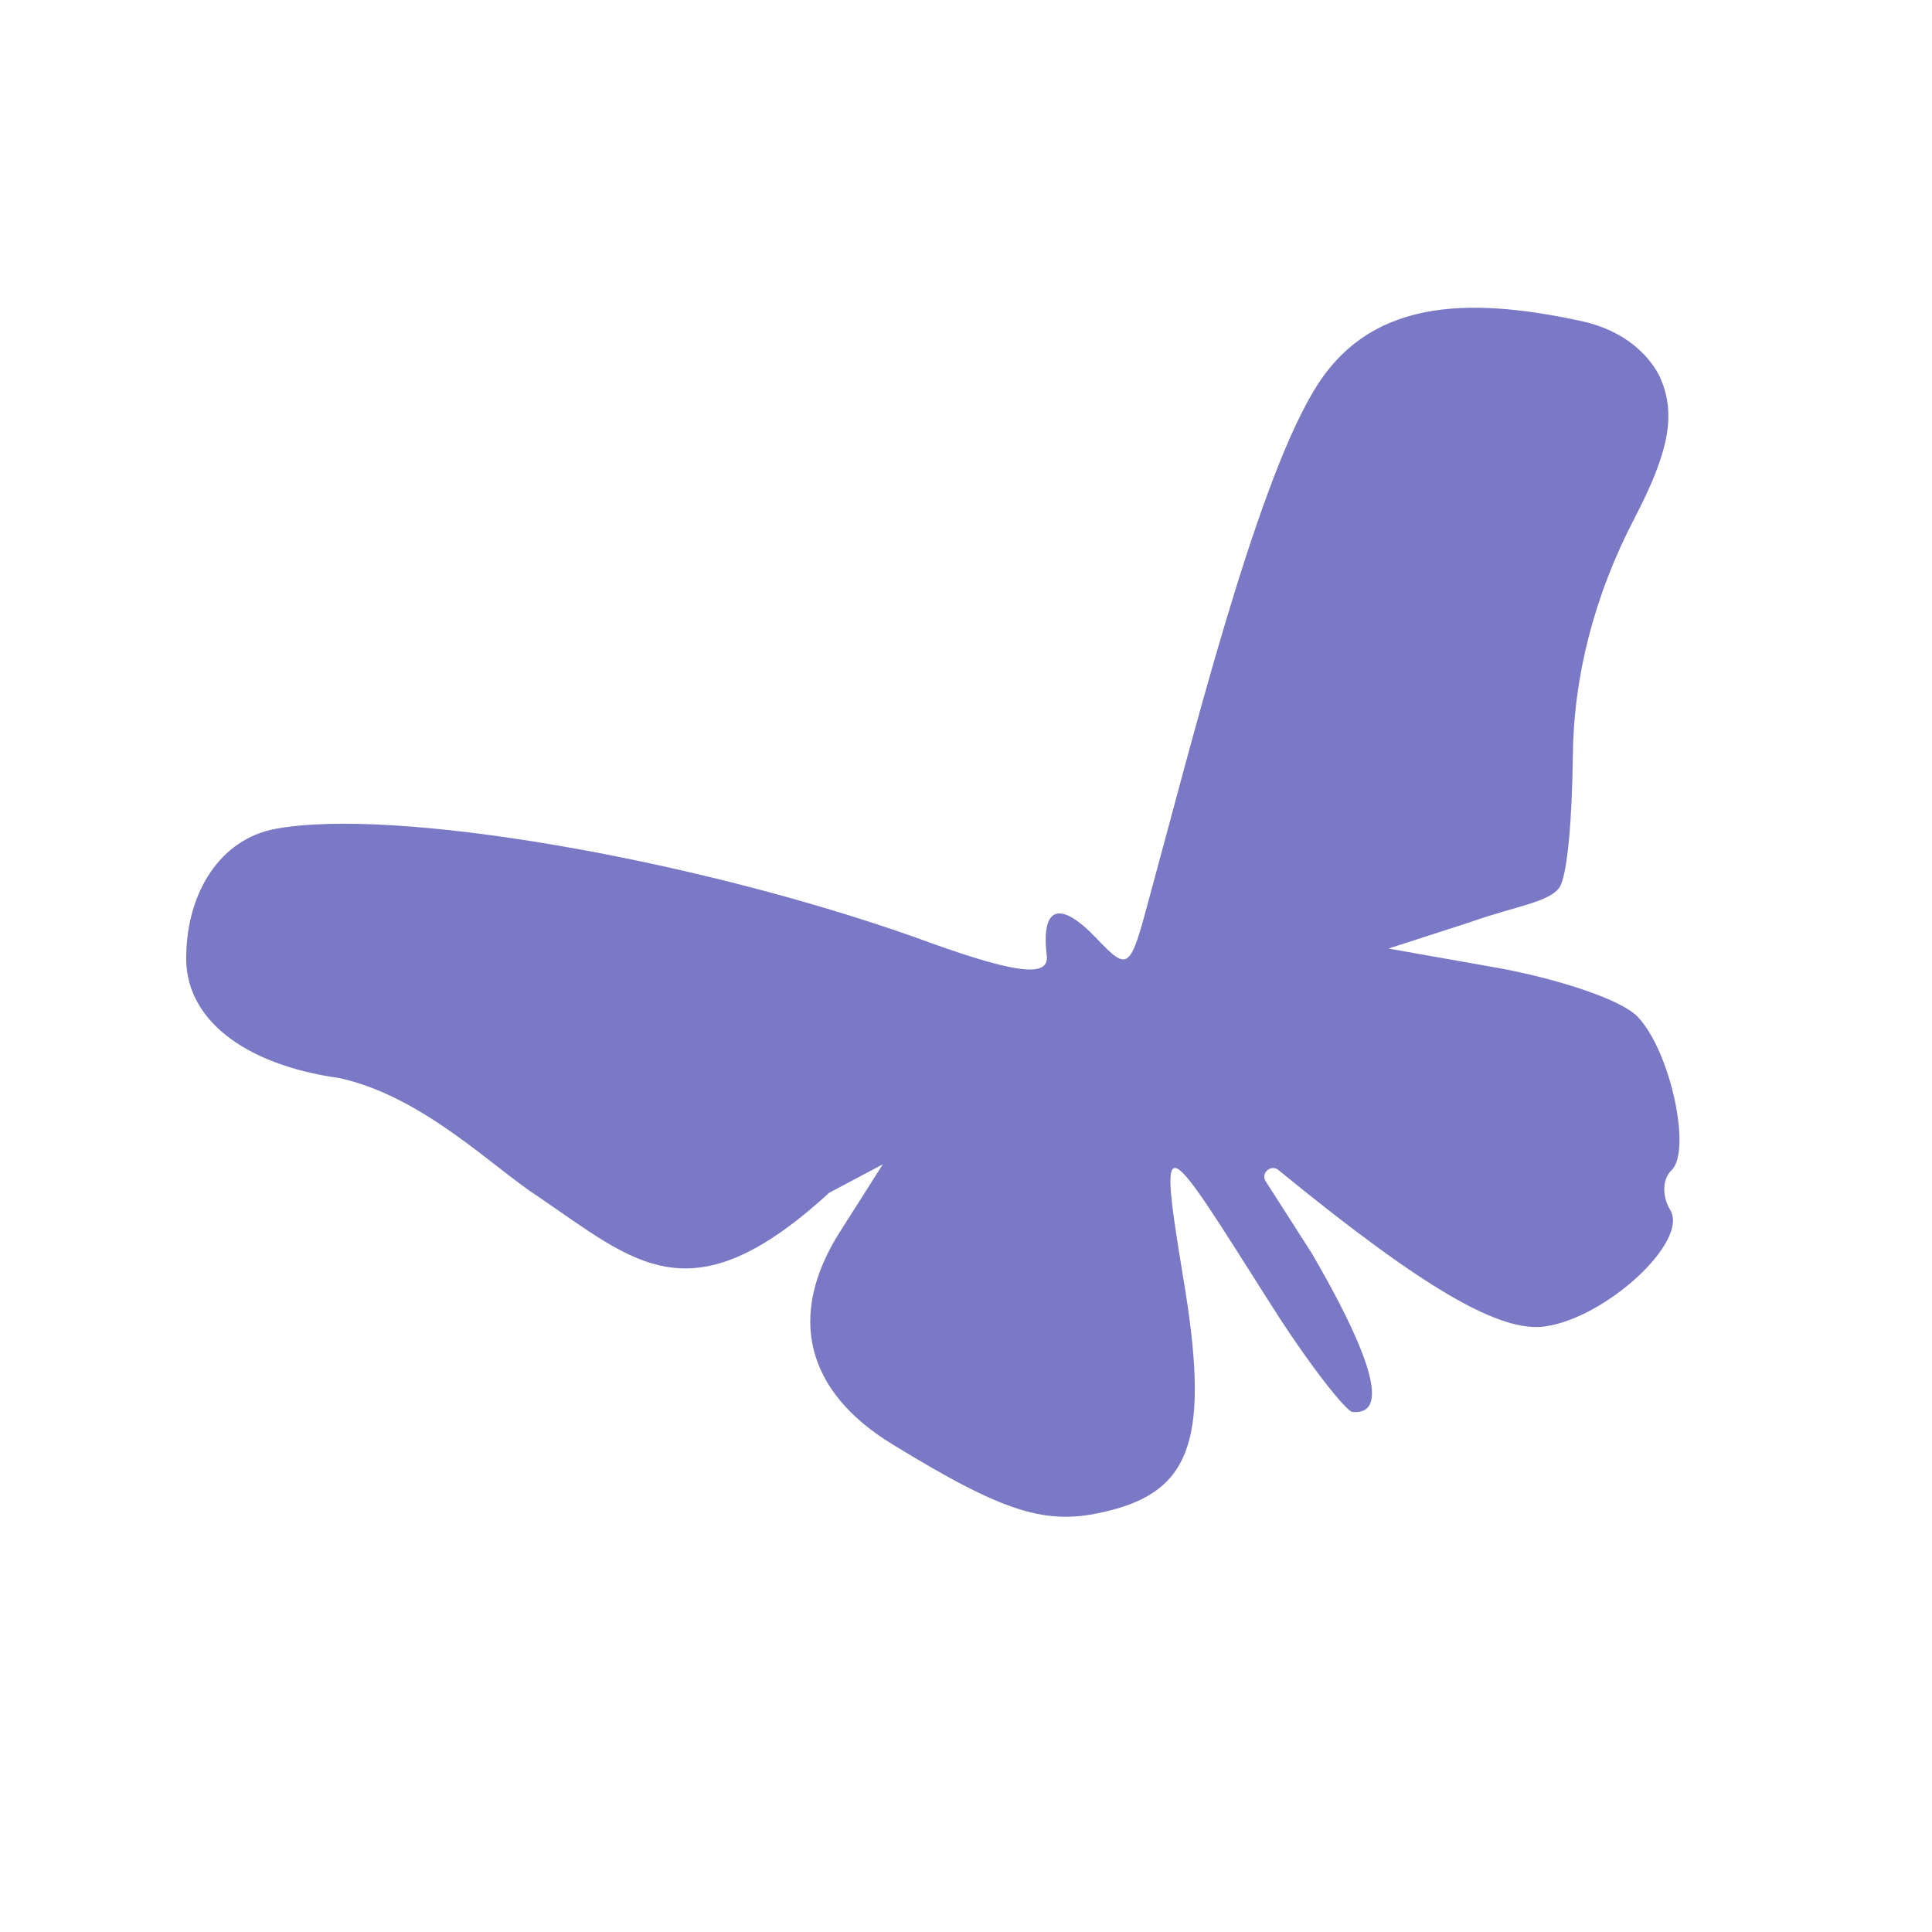 <svg width="40" height="40" viewBox="0 0 40 40" fill="none" xmlns="http://www.w3.org/2000/svg">
<g clip-path="url(#clip0_567_10296)">
<path d="M3.856 19.767C3.806 21.096 5.063 22.046 7.02 22.319C8.748 22.692 10.208 24.172 11.136 24.77C13.159 26.144 14.299 27.323 17.166 24.696L18.278 24.106L17.405 25.48C16.281 27.228 16.674 28.81 18.488 29.91C20.812 31.333 21.671 31.593 22.906 31.291C24.688 30.87 25.062 29.771 24.489 26.405C23.963 23.196 24.097 23.517 26.309 27.003C27.108 28.265 27.839 29.177 27.993 29.233C28.381 29.267 28.976 29.073 27.16 25.949L26.206 24.46C26.092 24.283 26.326 24.089 26.479 24.233C29.487 26.691 31.072 27.605 32.001 27.46C33.25 27.279 34.958 25.715 34.585 25.059C34.402 24.762 34.42 24.408 34.606 24.23C35.031 23.824 34.581 21.757 33.907 21.052C33.57 20.699 32.31 20.284 31.071 20.05L28.747 19.639L30.455 19.087C31.362 18.76 32.164 18.67 32.315 18.322C32.45 18.013 32.547 17.021 32.564 15.656C32.578 14.022 33.001 12.337 33.845 10.721C34.544 9.378 34.707 8.591 34.379 7.834C34.291 7.632 33.885 6.895 32.733 6.646C30.343 6.129 28.304 6.198 27.183 8.121C25.957 10.179 24.63 15.542 23.803 18.559C23.393 20.098 23.366 20.123 22.692 19.418C21.951 18.641 21.55 18.754 21.672 19.785C21.729 20.271 20.945 20.142 18.906 19.391C14.313 17.773 8.158 16.703 5.7 17.161C4.564 17.373 3.88 18.462 3.856 19.767Z" fill="#7979C5"/>
</g>
<defs>
<clipPath id="clip0_567_10296">
<rect width="42.21" height="40" fill="white"/>
</clipPath>
</defs>
</svg>
